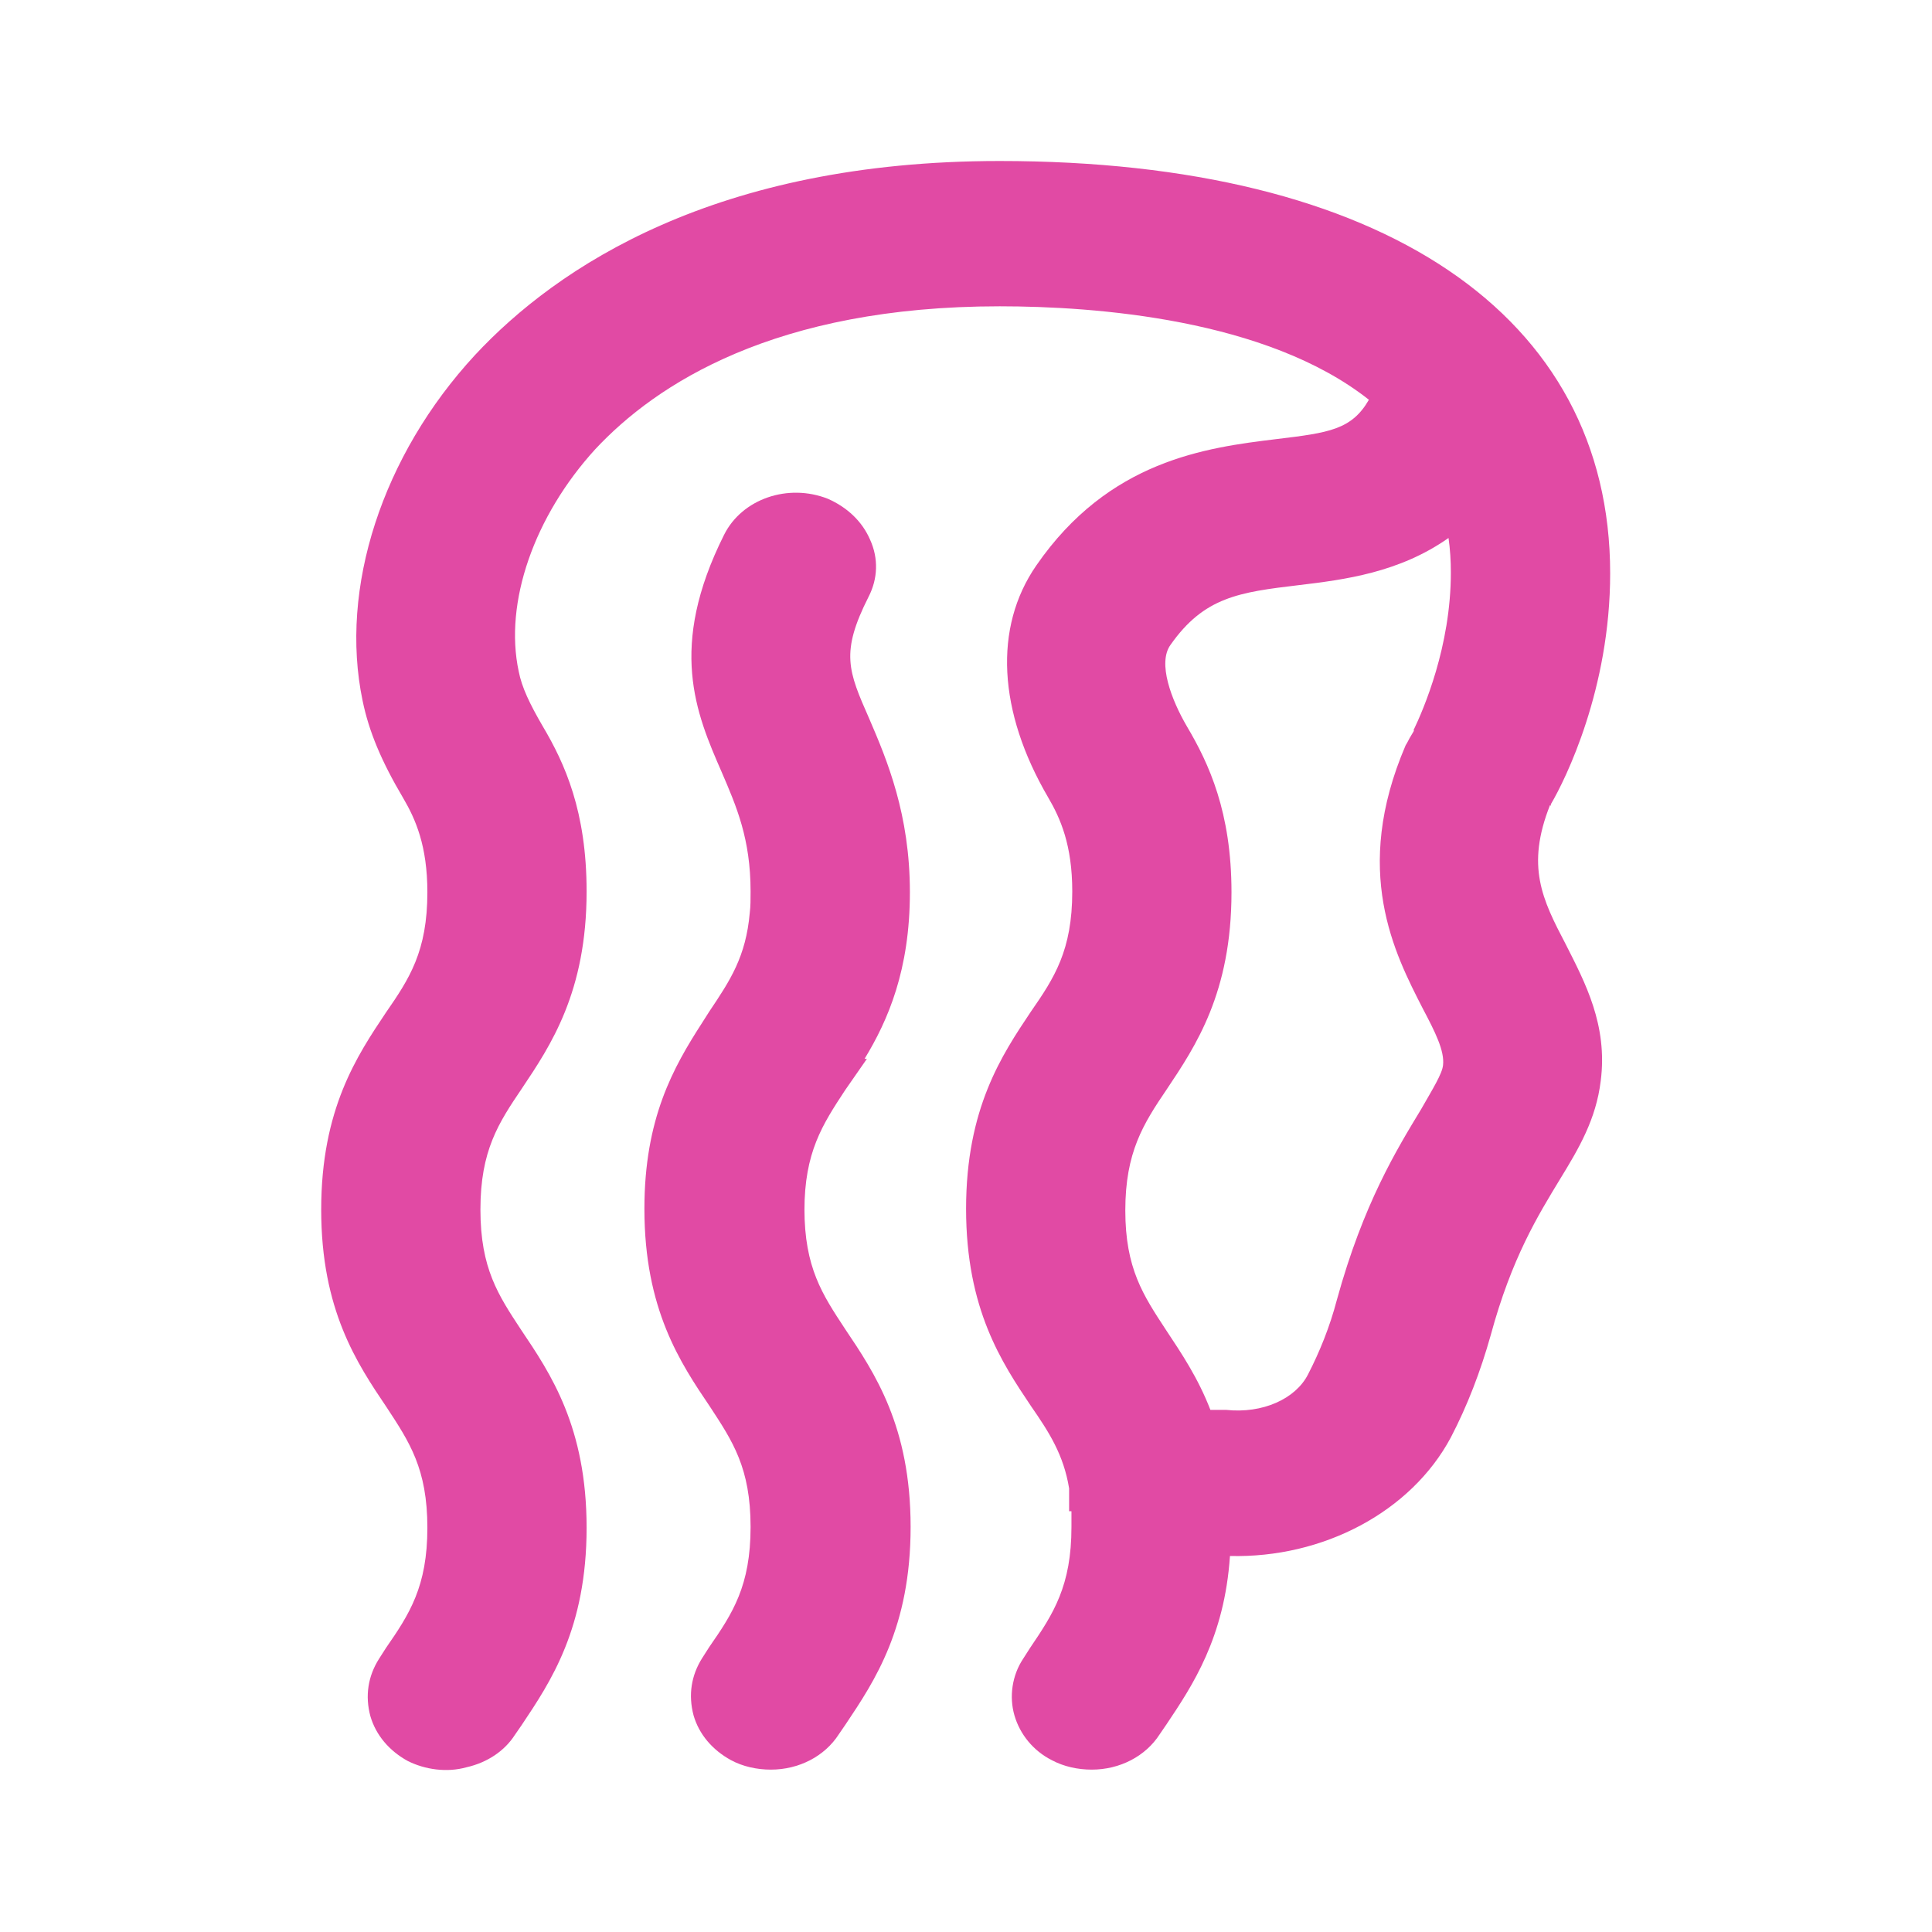 <svg width="24" height="24" viewBox="0 0 24 24" fill="none" xmlns="http://www.w3.org/2000/svg">
<g clip-path="url(#clip0_2664_9184)">
<path d="M19.265 10.011V9.991C19.449 9.679 20.002 8.557 20.002 7.123C20.002 3.912 17.17 2 12.418 2C8.888 2 6.919 3.317 5.901 4.41C4.746 5.659 4.213 7.308 4.504 8.703C4.582 9.084 4.737 9.455 5.008 9.913C5.163 10.177 5.309 10.508 5.309 11.084C5.309 11.816 5.086 12.157 4.795 12.577C4.436 13.114 3.99 13.777 3.99 15.026C3.99 16.275 4.436 16.938 4.805 17.485C5.086 17.914 5.309 18.246 5.309 18.978C5.309 19.709 5.086 20.051 4.795 20.471L4.708 20.607C4.572 20.822 4.533 21.066 4.601 21.319C4.669 21.553 4.834 21.749 5.066 21.876C5.28 21.983 5.551 22.022 5.794 21.954C6.056 21.895 6.269 21.749 6.395 21.553L6.482 21.427C6.841 20.89 7.287 20.227 7.287 18.978C7.287 17.729 6.841 17.065 6.473 16.519C6.191 16.09 5.968 15.758 5.968 15.026C5.968 14.294 6.191 13.953 6.482 13.523C6.841 12.987 7.287 12.323 7.287 11.074C7.287 10.079 7.016 9.484 6.744 9.025C6.579 8.742 6.482 8.537 6.444 8.342C6.259 7.484 6.638 6.41 7.394 5.581C8.15 4.771 9.625 3.805 12.418 3.805C13.601 3.805 15.735 3.961 17.005 4.966C16.791 5.337 16.51 5.376 15.861 5.454C14.978 5.561 13.775 5.718 12.873 7.025C12.34 7.796 12.398 8.84 13.019 9.903C13.174 10.167 13.32 10.499 13.32 11.074C13.32 11.806 13.097 12.148 12.806 12.567C12.447 13.104 12.001 13.767 12.001 15.016C12.001 16.265 12.447 16.929 12.806 17.465C13.029 17.787 13.213 18.07 13.281 18.49V18.773H13.31C13.31 18.841 13.31 18.9 13.31 18.968C13.31 19.7 13.087 20.041 12.796 20.471L12.709 20.607C12.573 20.812 12.534 21.076 12.602 21.31C12.67 21.544 12.835 21.749 13.067 21.866C13.213 21.944 13.387 21.983 13.562 21.983C13.911 21.983 14.231 21.817 14.406 21.544L14.493 21.417C14.813 20.939 15.211 20.344 15.279 19.329C16.433 19.358 17.529 18.782 18.023 17.856C18.227 17.465 18.392 17.036 18.518 16.587C18.78 15.621 19.109 15.094 19.381 14.645C19.614 14.265 19.827 13.904 19.885 13.426C19.973 12.733 19.691 12.206 19.449 11.728C19.158 11.172 18.954 10.762 19.255 10.001L19.265 10.011ZM17.567 9.074L17.509 9.172C17.509 9.172 17.48 9.23 17.461 9.259C16.791 10.821 17.325 11.845 17.674 12.528C17.829 12.821 17.946 13.055 17.926 13.231C17.916 13.338 17.8 13.523 17.655 13.777C17.354 14.275 16.937 14.948 16.607 16.148C16.52 16.48 16.394 16.792 16.248 17.075C16.093 17.377 15.686 17.563 15.23 17.514H15.036C14.881 17.114 14.677 16.812 14.483 16.519C14.202 16.09 13.979 15.758 13.979 15.036C13.979 14.314 14.202 13.962 14.493 13.533C14.852 12.996 15.298 12.333 15.298 11.084C15.298 10.089 15.017 9.484 14.745 9.025C14.551 8.693 14.377 8.235 14.541 8.01C14.959 7.415 15.395 7.357 16.132 7.269C16.704 7.201 17.383 7.113 17.994 6.683C18.014 6.82 18.023 6.966 18.023 7.113C18.023 8.03 17.684 8.811 17.558 9.074H17.567Z" fill="#E14AA4"/>
<path d="M9.993 15.036C9.993 14.314 10.216 13.972 10.498 13.543L10.769 13.153H10.74C11.031 12.675 11.303 12.05 11.303 11.084C11.303 10.118 11.021 9.445 10.798 8.928C10.536 8.333 10.439 8.108 10.789 7.415C10.905 7.191 10.915 6.937 10.808 6.703C10.711 6.479 10.527 6.303 10.284 6.196C9.79 6.001 9.217 6.196 8.994 6.645C8.296 8.04 8.645 8.859 8.965 9.591C9.15 10.021 9.324 10.421 9.324 11.074C9.324 11.172 9.324 11.26 9.314 11.338C9.266 11.884 9.072 12.177 8.81 12.567L8.723 12.704C8.364 13.26 8.005 13.894 8.005 15.016C8.005 16.265 8.451 16.929 8.82 17.475C9.101 17.904 9.324 18.236 9.324 18.968C9.324 19.7 9.101 20.041 8.81 20.461L8.723 20.597C8.587 20.812 8.548 21.056 8.616 21.31C8.684 21.544 8.849 21.739 9.082 21.866C9.227 21.944 9.402 21.983 9.576 21.983C9.925 21.983 10.245 21.817 10.42 21.544L10.507 21.417C10.866 20.88 11.312 20.217 11.312 18.968C11.312 17.719 10.866 17.056 10.498 16.509C10.216 16.08 9.993 15.748 9.993 15.016V15.036Z" fill="#E14AA4"/>
</g>
<defs>
<clipPath id="clip0_2664_9184">
<rect width="20" height="20" fill="white" transform="translate(2 2)"/>
</clipPath>
</defs>
</svg>
